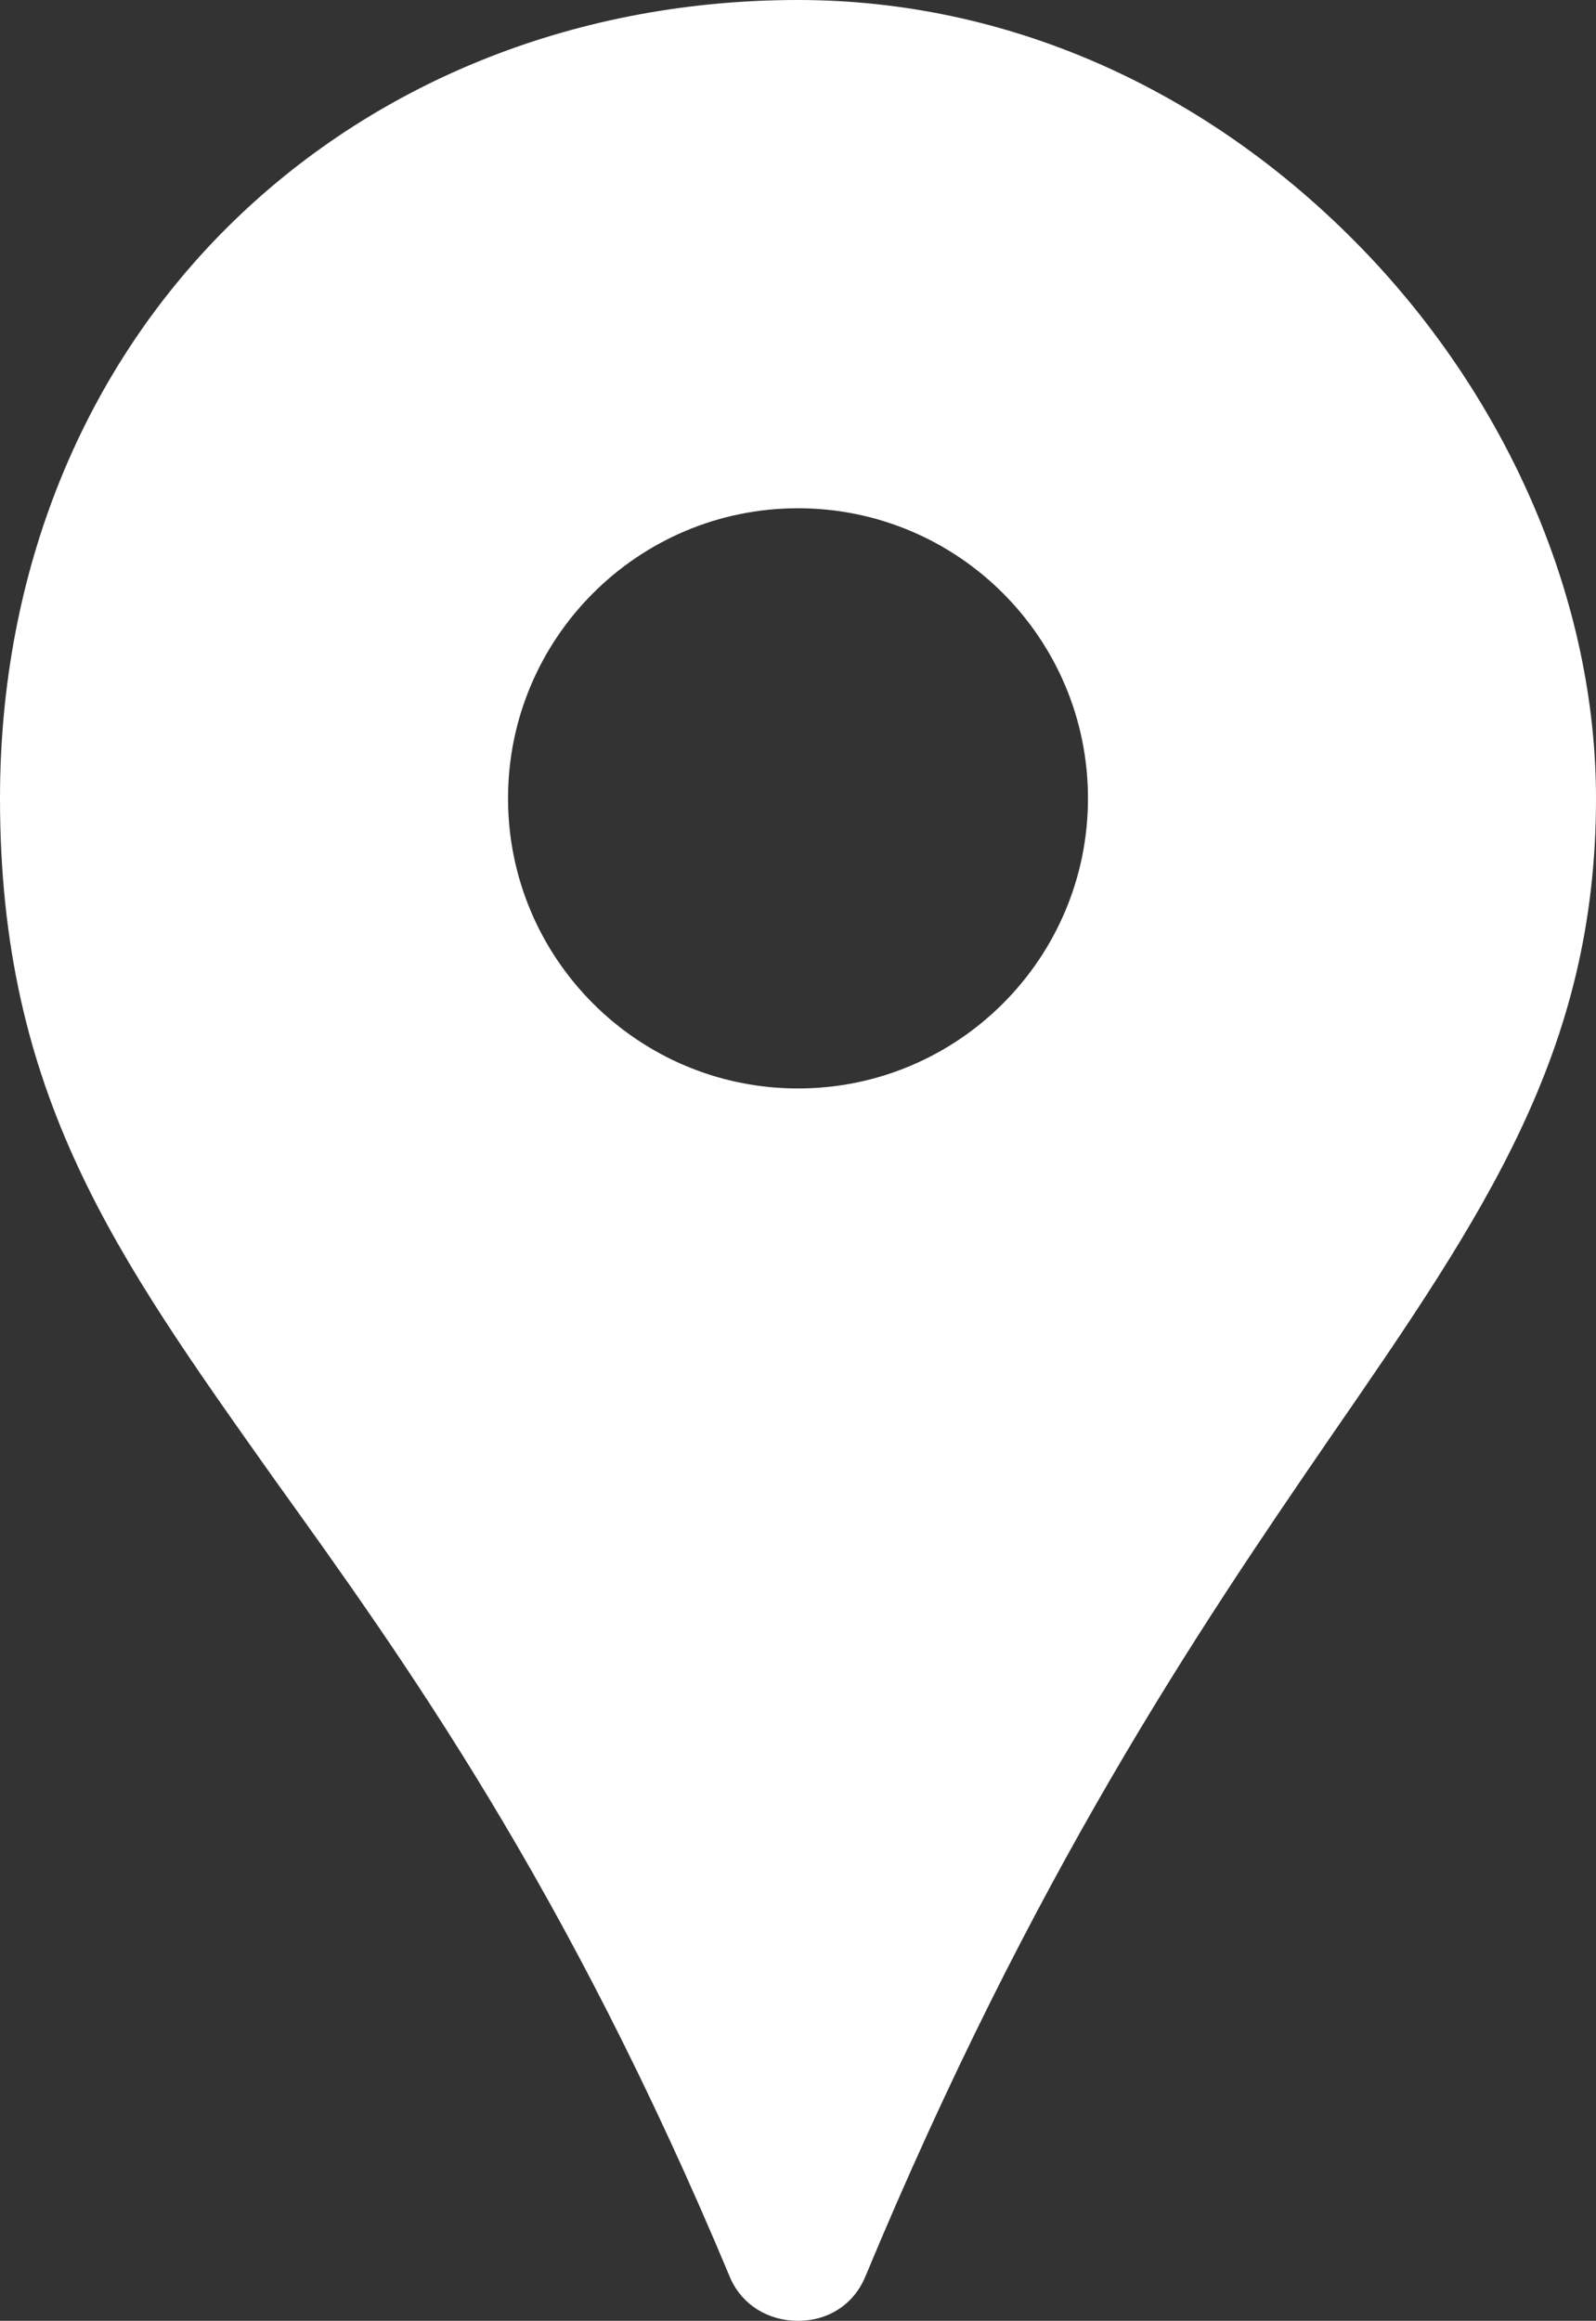 <?xml version="1.0" encoding="iso-8859-1"?>
<!-- Generator: Adobe Illustrator 16.0.0, SVG Export Plug-In . SVG Version: 6.00 Build 0)  -->
<!DOCTYPE svg PUBLIC "-//W3C//DTD SVG 1.1//EN" "http://www.w3.org/Graphics/SVG/1.1/DTD/svg11.dtd">
<svg version="1.1" id="Layer_1" xmlns="http://www.w3.org/2000/svg" xmlns:xlink="http://www.w3.org/1999/xlink" x="0px" y="0px"
	 width="6.88px" height="10px" viewBox="0 0 6.88 10" style="enable-background:new 0 0 6.88 10;" xml:space="preserve">
<rect x="0" y="0" width="6.88" height="10" fill="#333333" stroke="none"/>
<g>
	<defs>
		<rect id="SVGID_1_" width="6.88" height="10"/>
	</defs>
	<clipPath id="SVGID_2_">
		<use xlink:href="#SVGID_1_"  style="overflow:visible;"/>
	</clipPath>
	<path style="clip-path:url(#SVGID_2_);fill:#FFFFFF;" d="M5.87,1.07C5.2,0.38,4.34,0,3.44,0C2.5,0,1.64,0.34,1.01,0.95C0.36,1.58,0,2.46,0,3.44
		c0,1.28,0.5,1.97,1.18,2.93c0.56,0.78,1.26,1.75,1.97,3.45C3.2,9.93,3.31,10,3.44,10s0.24-0.07,0.29-0.19
		C4.45,8.08,5.16,7.03,5.73,6.2C6.4,5.23,6.88,4.53,6.88,3.44C6.88,2.6,6.51,1.73,5.87,1.07 M3.44,4.69c-0.69,0-1.25-0.56-1.25-1.25
		c0-0.69,0.56-1.25,1.25-1.25c0.69,0,1.25,0.56,1.25,1.25C4.69,4.13,4.13,4.69,3.44,4.69"/>
</g>
</svg>
